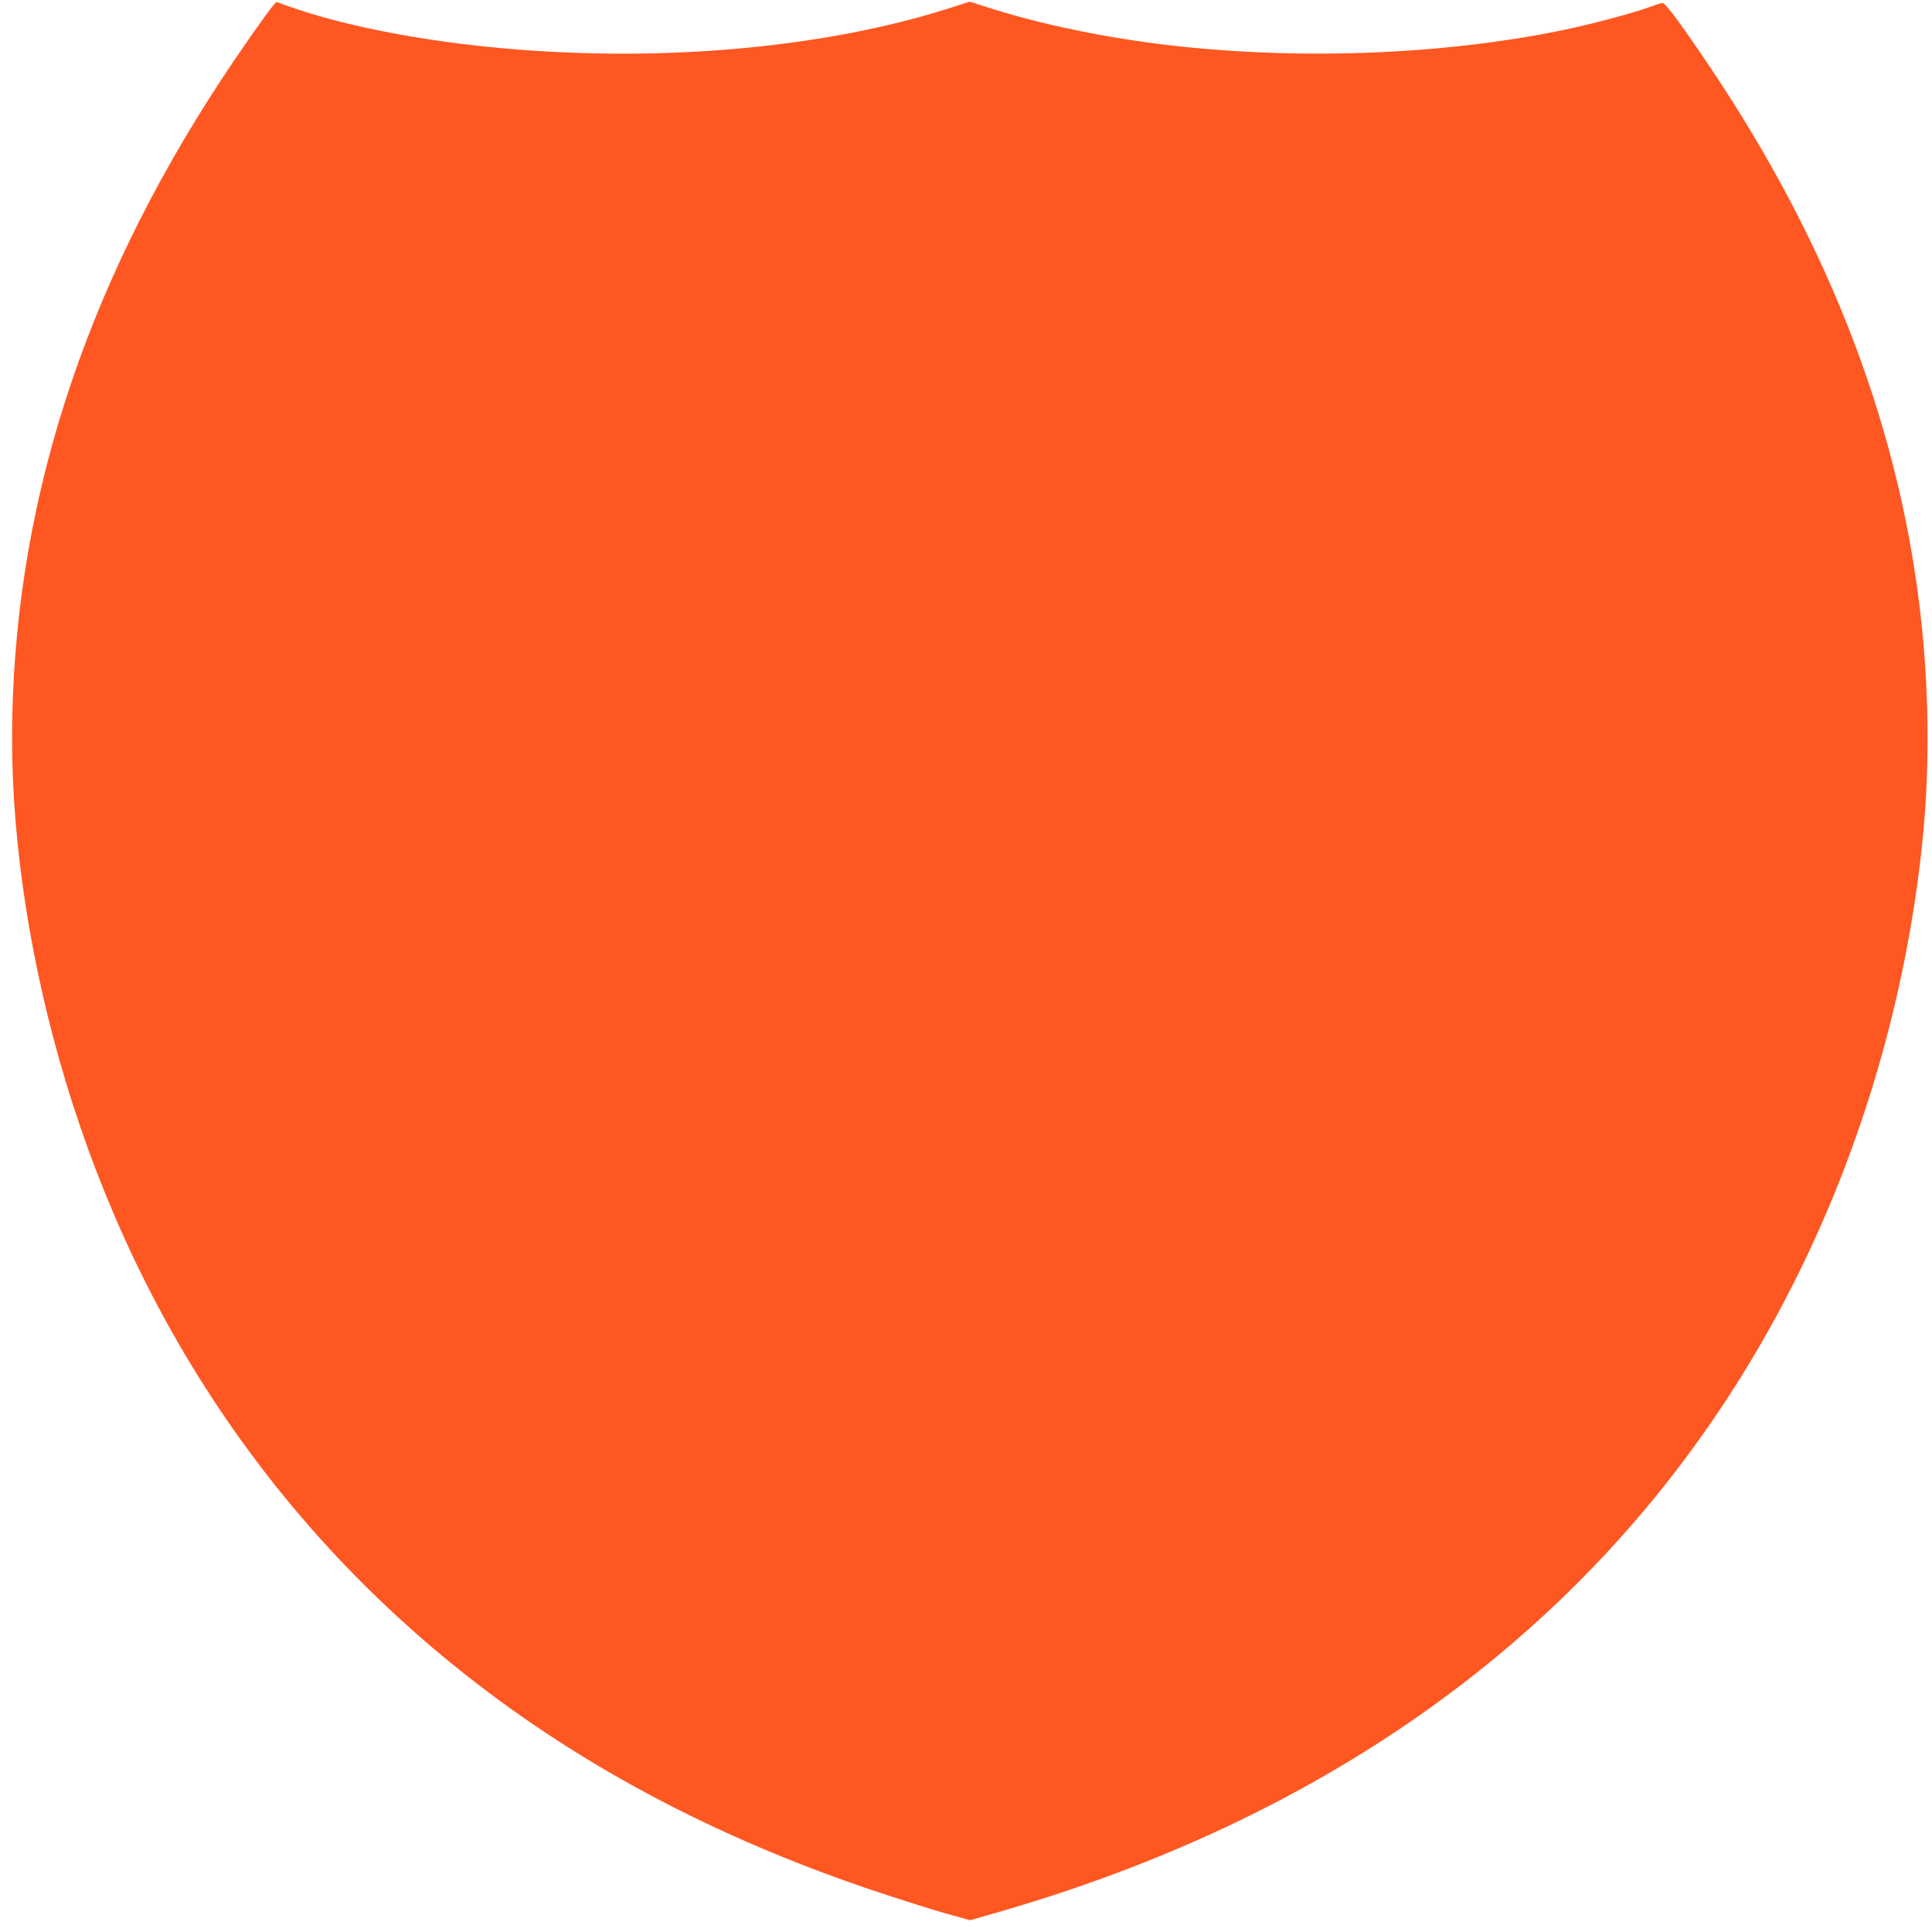 <?xml version="1.0" standalone="no"?>
<!DOCTYPE svg PUBLIC "-//W3C//DTD SVG 20010904//EN"
 "http://www.w3.org/TR/2001/REC-SVG-20010904/DTD/svg10.dtd">
<svg version="1.0" xmlns="http://www.w3.org/2000/svg"
 width="1280pt" height="1280pt" viewBox="0 0 1280 1280"
 preserveAspectRatio="xMidYMid meet">
<g transform="translate(0,1280) scale(0.1,-0.1)"
fill="#ff5722" stroke="none">
<path d="M1812 12766 c-36 -40 -227 -312 -347 -496 -924 -1407 -1384 -2858
-1385 -4365 0 -707 125 -1508 355 -2270 500 -1656 1457 -3039 2802 -4048 738
-555 1601 -997 2578 -1322 171 -57 378 -122 461 -145 l151 -42 164 47 c2451
701 4254 2121 5288 4165 454 896 750 1906 856 2920 48 457 47 950 -1 1425
-129 1283 -598 2522 -1409 3727 -192 285 -291 418 -310 418 -8 0 -38 -9 -67
-20 -106 -41 -398 -119 -591 -159 -820 -170 -1816 -203 -2697 -90 -390 50
-792 136 -1110 238 l-125 40 -125 -40 c-860 -276 -1989 -371 -3080 -258 -497
51 -977 149 -1307 267 l-82 29 -19 -21z"/>
</g>
</svg>
